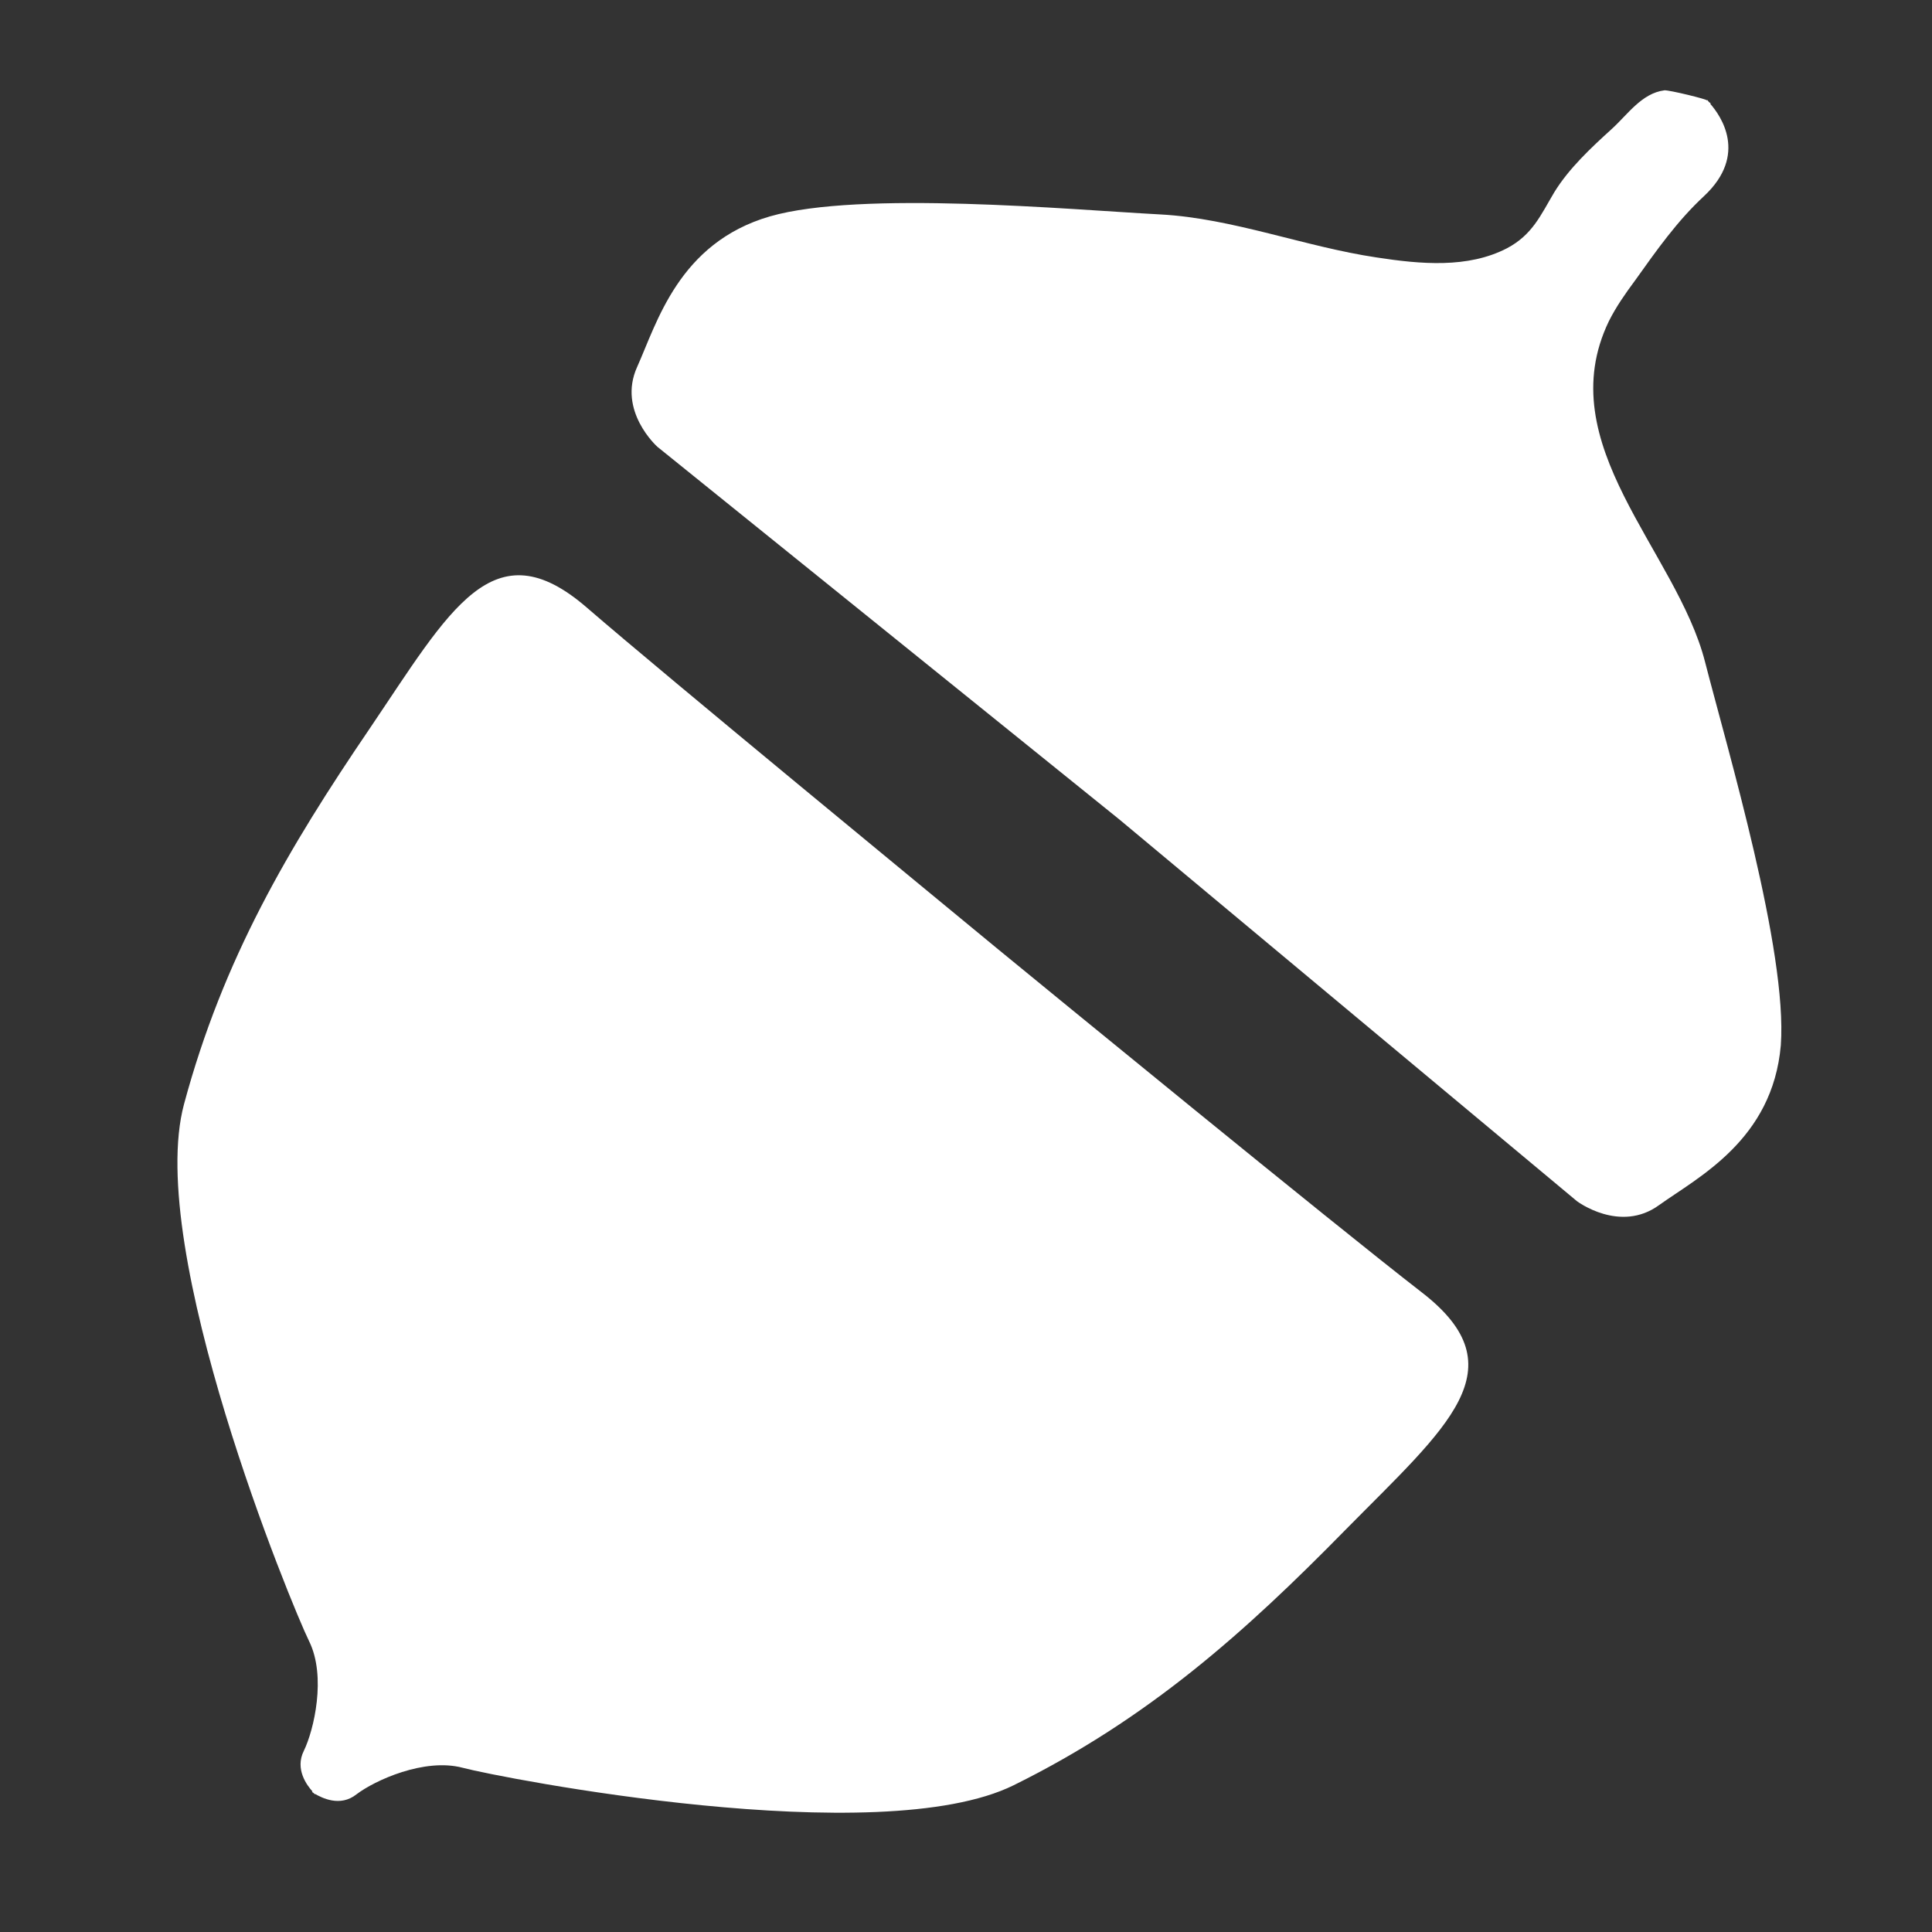 <?xml version="1.0" encoding="utf-8"?>
<!-- Generator: Adobe Illustrator 24.3.0, SVG Export Plug-In . SVG Version: 6.00 Build 0)  -->
<svg version="1.1" xmlns="http://www.w3.org/2000/svg" xmlns:xlink="http://www.w3.org/1999/xlink" x="0px" y="0px"
	 viewBox="0 0 400 400" style="enable-background:new 0 0 400 400;" xml:space="preserve">
<rect x="0" y="0" width="400" height="400" fill="#333333" stroke="none"/>
<style type="text/css">
	.st0{display:none;}
	.st1{display:inline;fill:#486100;}
	.st2{fill:#FFFFFF;}
</style>
<g id="Layer_1" class="st0">
	<path class="st1" d="M125.2,205.5c-10.4,22.6-16.5,49.8-16.5,78.9c0,78.9,44.2,97.4,98.8,97.4c54.5,0,98.8-18.4,98.8-97.4
		c0-45-14.4-85.1-36.9-111.3C221.3,179.6,169,199.9,125.2,205.5z"/>
	<path class="st1" d="M360.6,161.1c-84.8-64.4-241.8,59.7-306.2,0c0-78.9,68.5-142.9,153.1-142.9C292.1,18.2,360.6,82.1,360.6,161.1
		z"/>
	<path class="st1" d="M295,169.3c0,0,17.7-4.4,30.1,0s31,12.4,31,12.4s-20.3,5.3-34.5,3.5C307.4,183.4,295,169.3,295,169.3z"/>
	<path class="st1" d="M287.9,168.3c0,0,17.7-4.4,30.1,0s31,12.4,31,12.4s-20.3,5.3-34.5,3.5C300.3,182.4,287.9,168.3,287.9,168.3z"
		/>
</g>
<g id="Layer_2">
	<path class="st2" d="M294.4,267.6c-18.6-14.4-77.8-62.9-87.8-71.1c-13.8-11.4-68.2-56.1-85.1-70.7c-19.4-16.8-28.3,0.4-45,25.1
		c-16.8,24.7-30.3,47.6-38.4,77.7C30,258.7,60.4,332.5,64,339.8c3.6,7.3,1,18.4-1.1,22.7c-1.9,3.8,0.7,7.2,1.8,8.4l-0.1,0.1
		c0,0,0.1,0.1,0.3,0.2c0.2,0.2,0.3,0.3,0.3,0.3l0-0.1c1.4,0.8,5.2,2.8,8.6,0.1c3.8-2.9,14.1-7.6,22-5.5c7.9,2.1,86.2,17.4,114.1,3.6
		c27.9-13.8,47.8-31.6,68.7-52.9C299.6,295.4,314.7,283.3,294.4,267.6z"/>
	<path class="st2" d="M353,137c-5.9-23-32.2-45-19.9-70.5c1.5-3,3.4-5.7,5.4-8.4c4.5-6.3,8.7-12.3,14.3-17.5
		c9.2-8.6,3.4-16.7,1.3-19.1l0.1-0.1c0,0-0.2-0.1-0.4-0.3c-0.2-0.2-0.3-0.4-0.3-0.4s-0.1,0.1-0.1,0.1c0.3-0.2-7.9-2.2-8.8-2.1
		c-4.7,0.6-7.6,5-10.9,8c-4.3,3.9-8.9,8.2-11.9,13.1c-2.8,4.7-4.5,8.8-9.8,11.6c-8.1,4.2-17.9,3.3-27,1.9
		c-14.8-2.2-29.8-8.1-44.7-8.9c-18.8-1-62.1-5-80.9,0.4c-18.9,5.5-23.4,22.1-27.5,31.2c-4.1,9.1,4.2,16.5,4.2,16.5l95.7,77.2
		l94.7,79c0,0,8.9,6.7,17,0.8c8.1-5.8,23.5-13.5,25.2-33.1C370.1,196.9,357.7,155.3,353,137z"/>
</g>
</svg>
